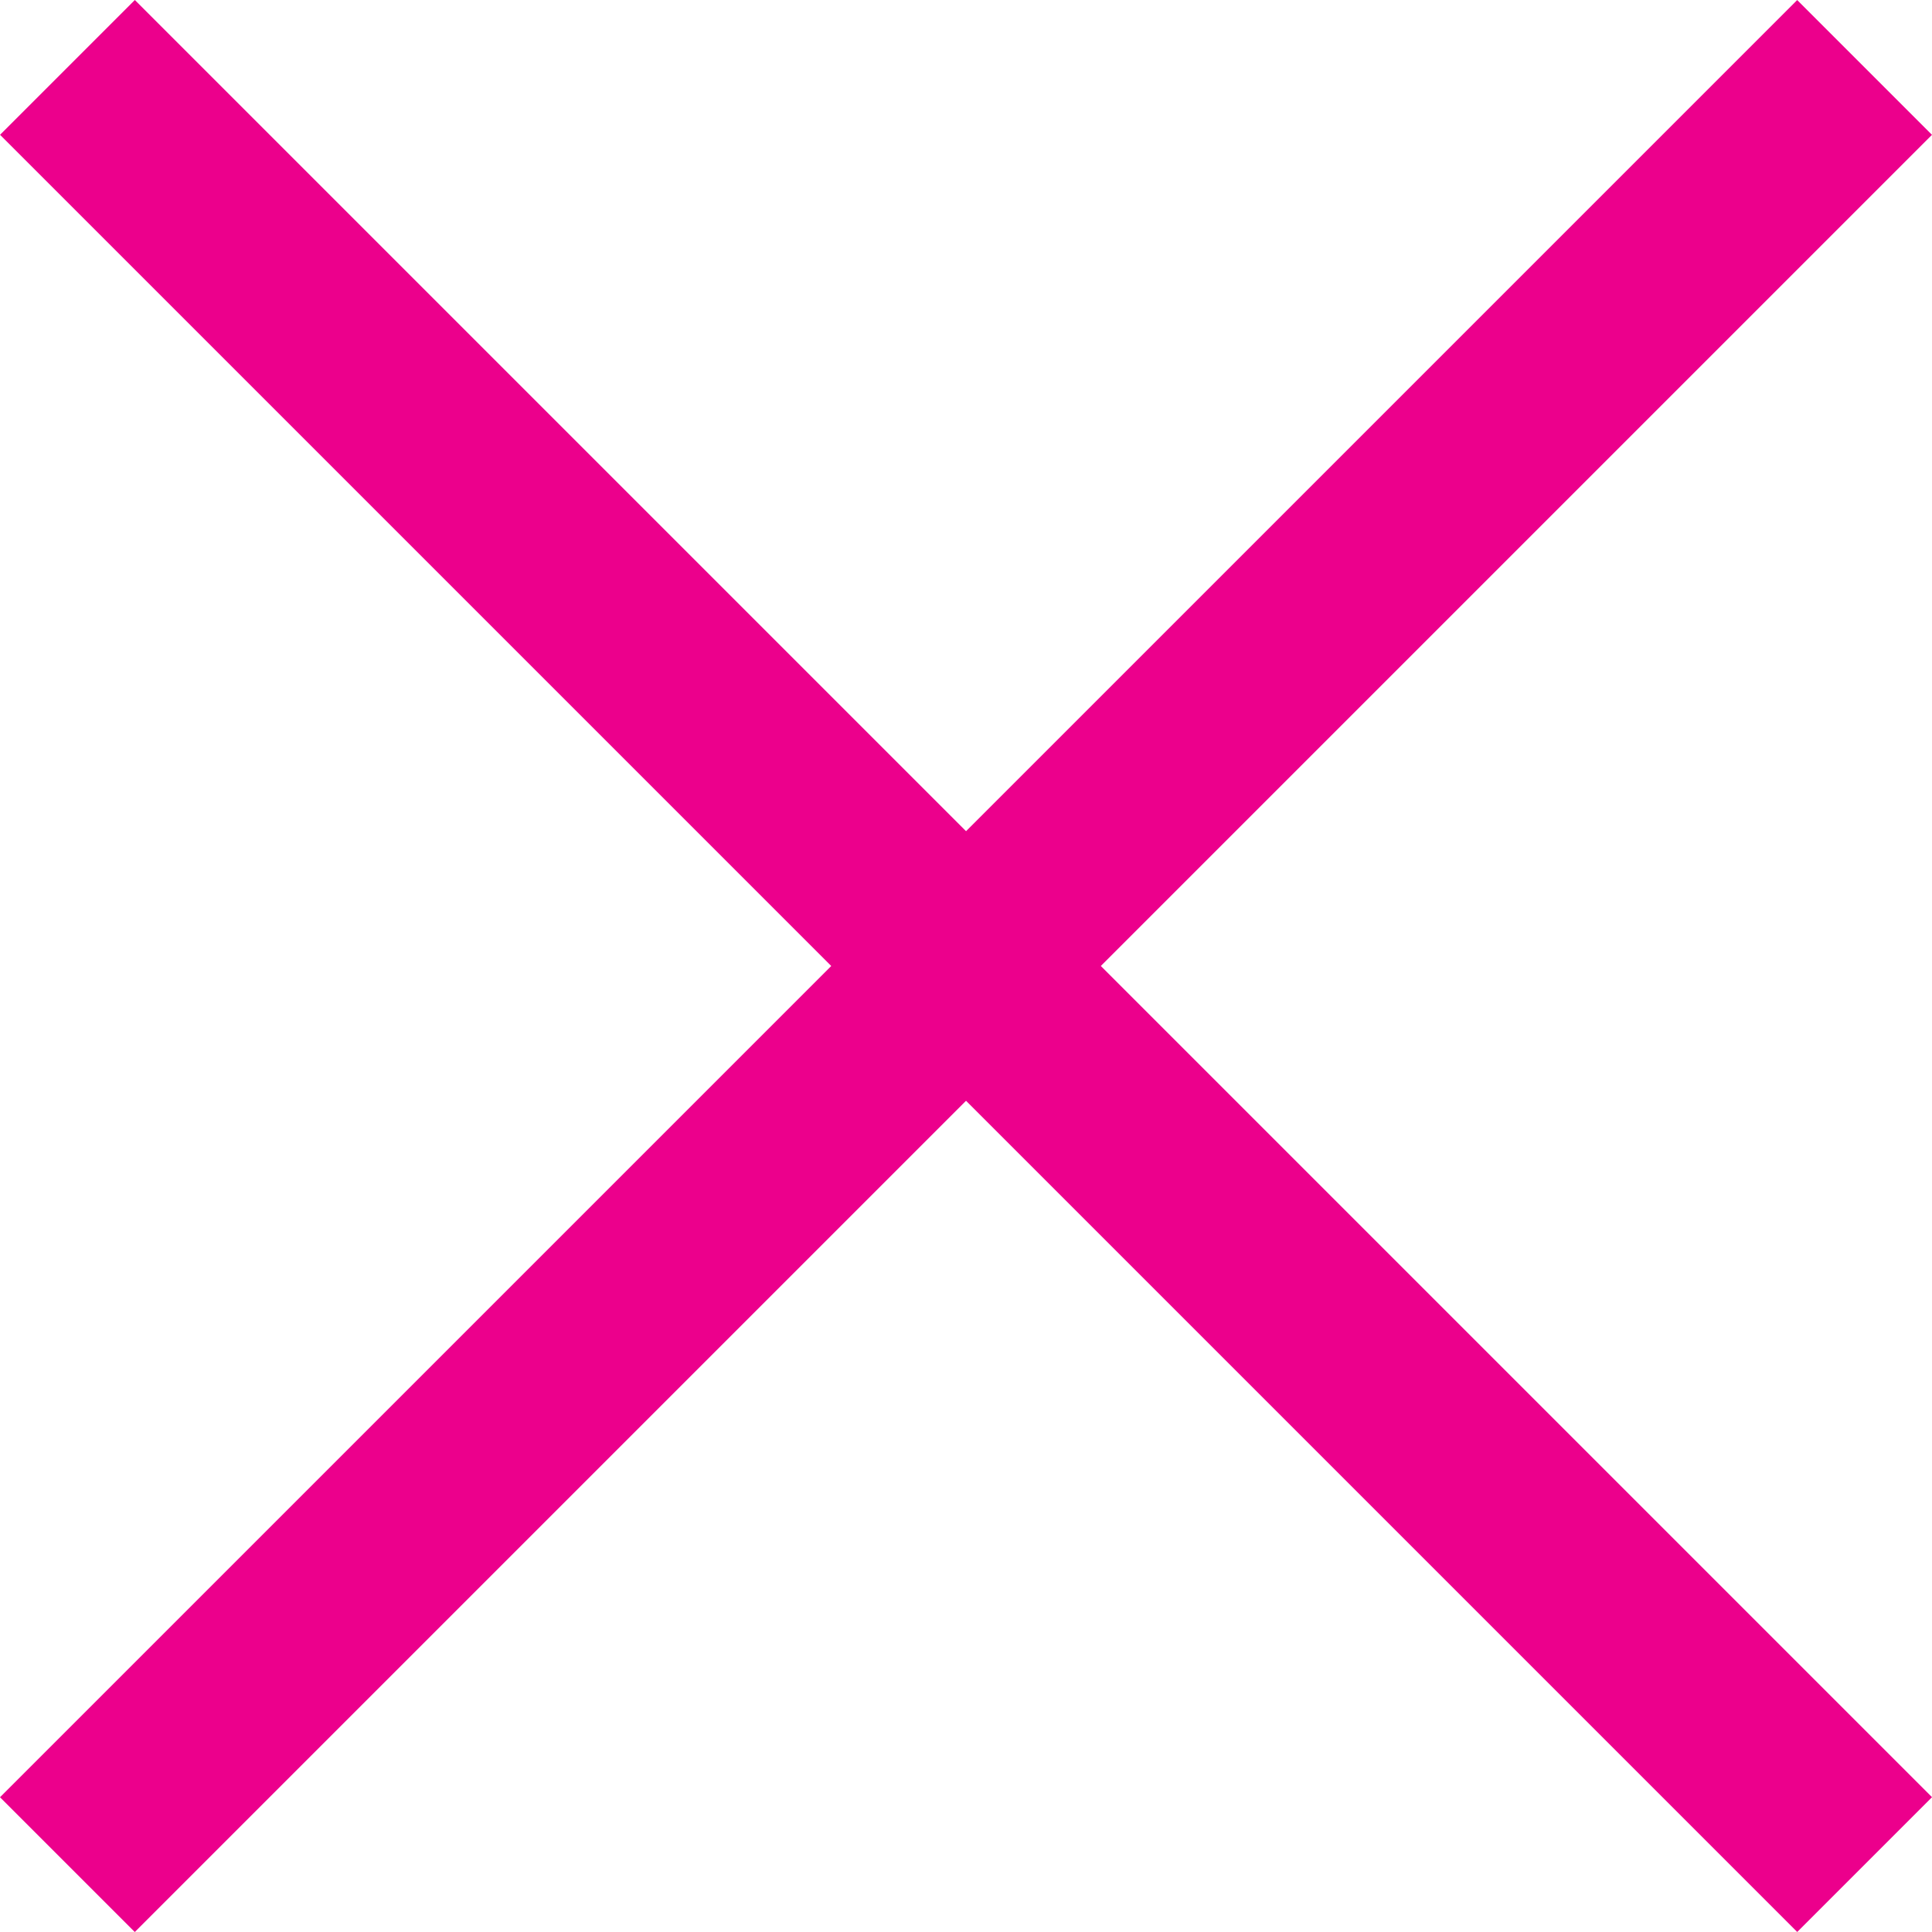 <svg xmlns="http://www.w3.org/2000/svg" viewBox="0 0 30.406 30.406">
  <defs>
    <style>
      .cls-1 {
        fill: #ec008c;
      }
    </style>
  </defs>
  <g id="mtz_menuclose" transform="translate(-316.797 -27.297)">
    <rect id="Rectangle_1284" data-name="Rectangle 1284" class="cls-1" width="40" height="3" transform="translate(318.919 27.297) rotate(45)"/>
    <rect id="Rectangle_1285" data-name="Rectangle 1285" class="cls-1" width="40" height="3" transform="translate(316.797 55.582) rotate(-45)"/>
  </g>
</svg>
